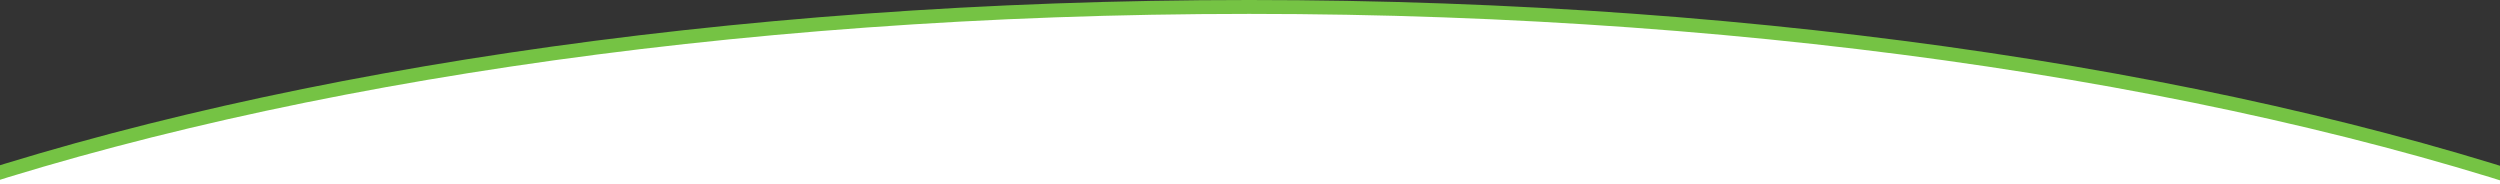 <svg width="1440" height="106" viewBox="0 0 1440 106" fill="none" xmlns="http://www.w3.org/2000/svg">
<rect x="0" y="0" width="1440" height="106" fill="#333333" stroke="none"/>
<g clip-path="url(#clip0_686_11405)">
<path d="M1811 387C1811 438.781 1781.3 488.667 1726.35 534.568C1671.41 580.45 1591.68 621.95 1492.8 656.879C1295.09 726.725 1021.68 770 719.5 770C417.316 770 143.913 726.725 -53.803 656.879C-152.679 621.95 -232.411 580.45 -287.346 534.568C-342.304 488.667 -372 438.781 -372 387C-372 335.219 -342.304 285.333 -287.346 239.432C-232.411 193.55 -152.679 152.051 -53.803 117.121C143.913 47.276 417.316 4 719.5 4C1021.68 4 1295.09 47.276 1492.8 117.121C1591.68 152.051 1671.41 193.55 1726.35 239.432C1781.3 285.333 1811 335.219 1811 387Z" fill="white" stroke="#75C344" stroke-width="8"/>
</g>
<defs>
<clipPath id="clip0_686_11405">
<rect width="1440" height="106" fill="white"/>
</clipPath>
</defs>
</svg>
